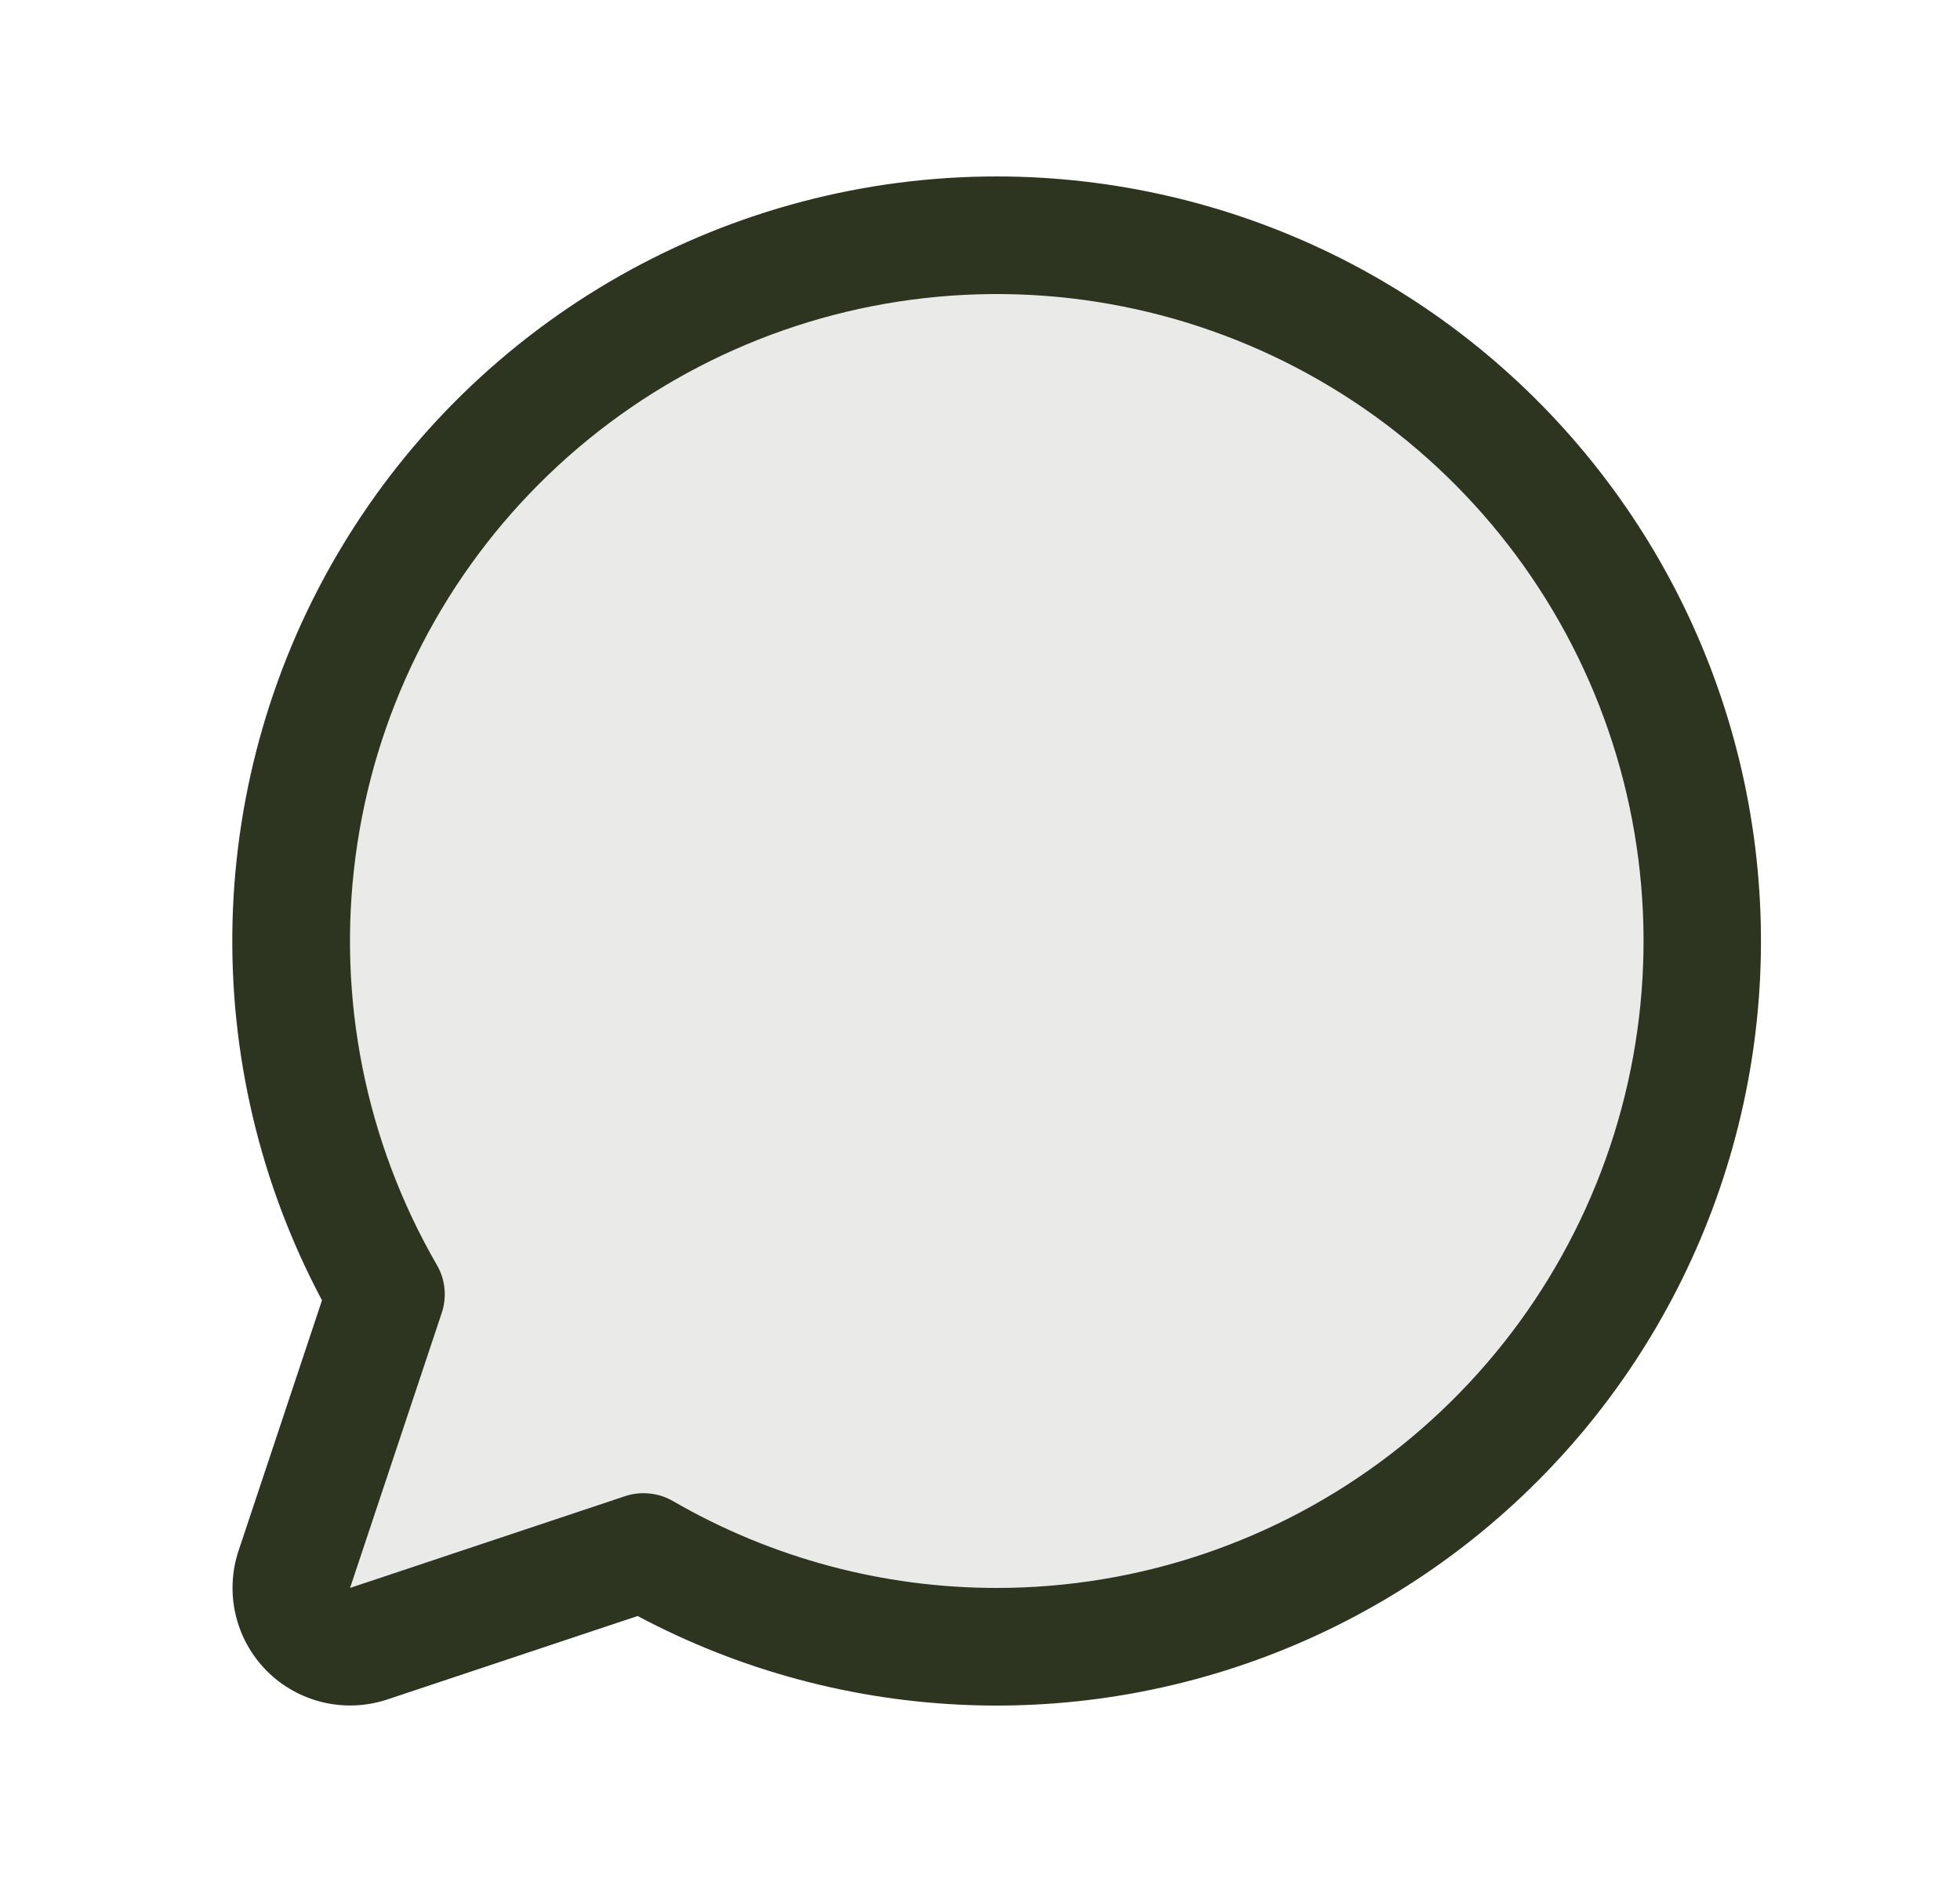 <svg width="25" height="24" viewBox="0 0 25 24" fill="none" xmlns="http://www.w3.org/2000/svg">
<path d="M21.715 12C21.715 13.581 21.299 15.133 20.509 16.502C19.719 17.871 18.582 19.007 17.212 19.797C15.843 20.587 14.29 21.002 12.71 21.001C11.129 21 9.577 20.583 8.209 19.792L4.703 20.961C4.571 21.005 4.429 21.011 4.294 20.979C4.158 20.947 4.034 20.878 3.936 20.779C3.837 20.681 3.768 20.557 3.736 20.421C3.704 20.286 3.711 20.144 3.755 20.012L4.924 16.507C4.233 15.311 3.826 13.973 3.735 12.595C3.644 11.218 3.871 9.838 4.399 8.562C4.926 7.286 5.741 6.149 6.778 5.238C7.816 4.327 9.049 3.667 10.382 3.31C11.716 2.952 13.114 2.905 14.468 3.174C15.822 3.443 17.096 4.02 18.192 4.86C19.288 5.7 20.175 6.781 20.786 8.019C21.397 9.257 21.715 10.619 21.715 12Z" fill="#2D341F" fill-opacity="0.1"/>
<path d="M12.715 2.25C11.032 2.25 9.377 2.685 7.912 3.514C6.447 4.343 5.221 5.537 4.355 6.98C3.488 8.423 3.01 10.066 2.966 11.749C2.923 13.431 3.316 15.097 4.107 16.582L3.043 19.775C2.955 20.039 2.942 20.323 3.006 20.594C3.07 20.865 3.208 21.113 3.405 21.31C3.602 21.507 3.85 21.645 4.122 21.709C4.393 21.773 4.676 21.76 4.941 21.672L8.133 20.608C9.44 21.304 10.889 21.692 12.369 21.744C13.85 21.796 15.322 21.51 16.675 20.908C18.028 20.306 19.226 19.403 20.179 18.269C21.131 17.135 21.812 15.798 22.171 14.361C22.53 12.924 22.556 11.425 22.249 9.976C21.941 8.527 21.308 7.167 20.396 6C19.485 4.833 18.32 3.888 16.989 3.238C15.658 2.589 14.196 2.251 12.715 2.25ZM12.715 20.25C11.265 20.251 9.84 19.869 8.585 19.143C8.493 19.09 8.391 19.056 8.285 19.046C8.179 19.035 8.072 19.046 7.972 19.08L4.465 20.25L5.634 16.744C5.668 16.643 5.68 16.536 5.669 16.43C5.659 16.325 5.626 16.223 5.572 16.131C4.663 14.558 4.298 12.73 4.534 10.929C4.77 9.128 5.593 7.455 6.877 6.17C8.16 4.885 9.832 4.059 11.633 3.821C13.433 3.583 15.262 3.946 16.835 4.853C18.409 5.761 19.639 7.162 20.335 8.84C21.03 10.518 21.153 12.378 20.683 14.133C20.214 15.887 19.178 17.438 17.738 18.544C16.297 19.65 14.532 20.25 12.715 20.25Z" fill="#2D341F"/>
</svg>
